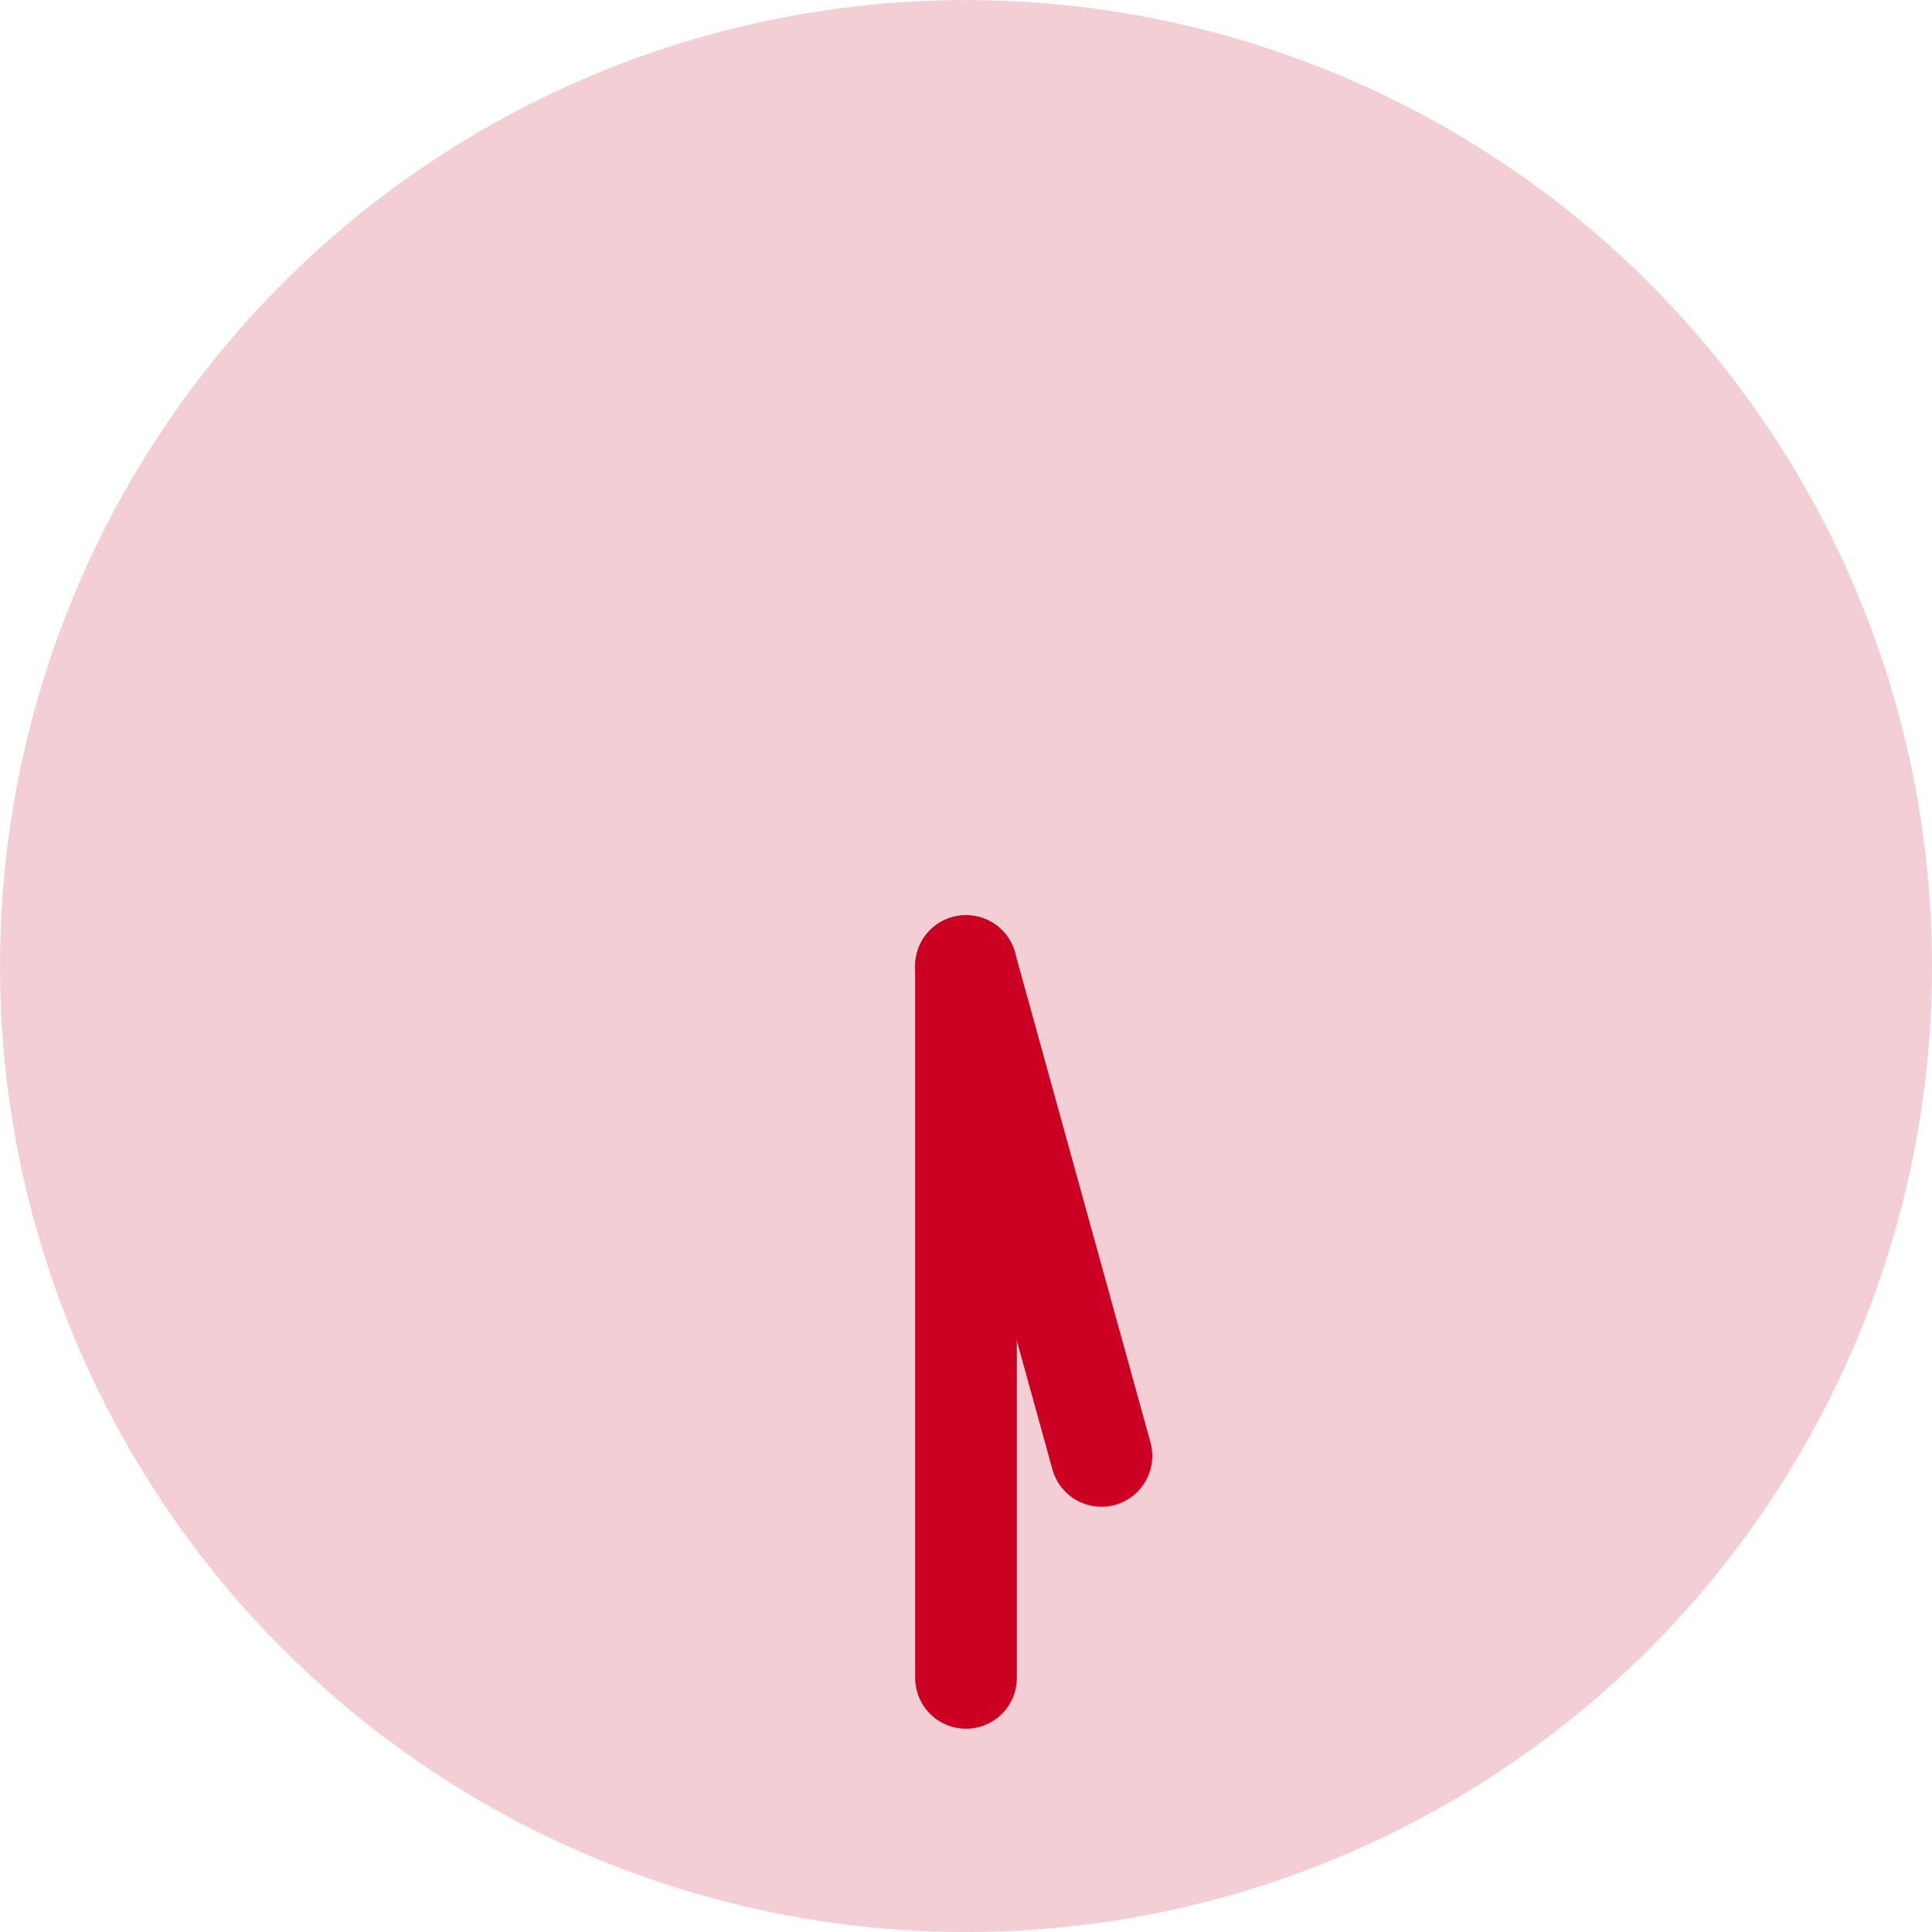 <svg height="38" viewBox="0 0 38 38" width="38" xmlns="http://www.w3.org/2000/svg"><circle cx="19" cy="19.001" fill="#f4ced5" r="19"/><g fill="none" stroke="#c02" stroke-linecap="round" stroke-miterlimit="10" stroke-width="2"><path d="m19 19.001 2.664 9.634"/><path d="m19 19.001v14"/></g></svg>